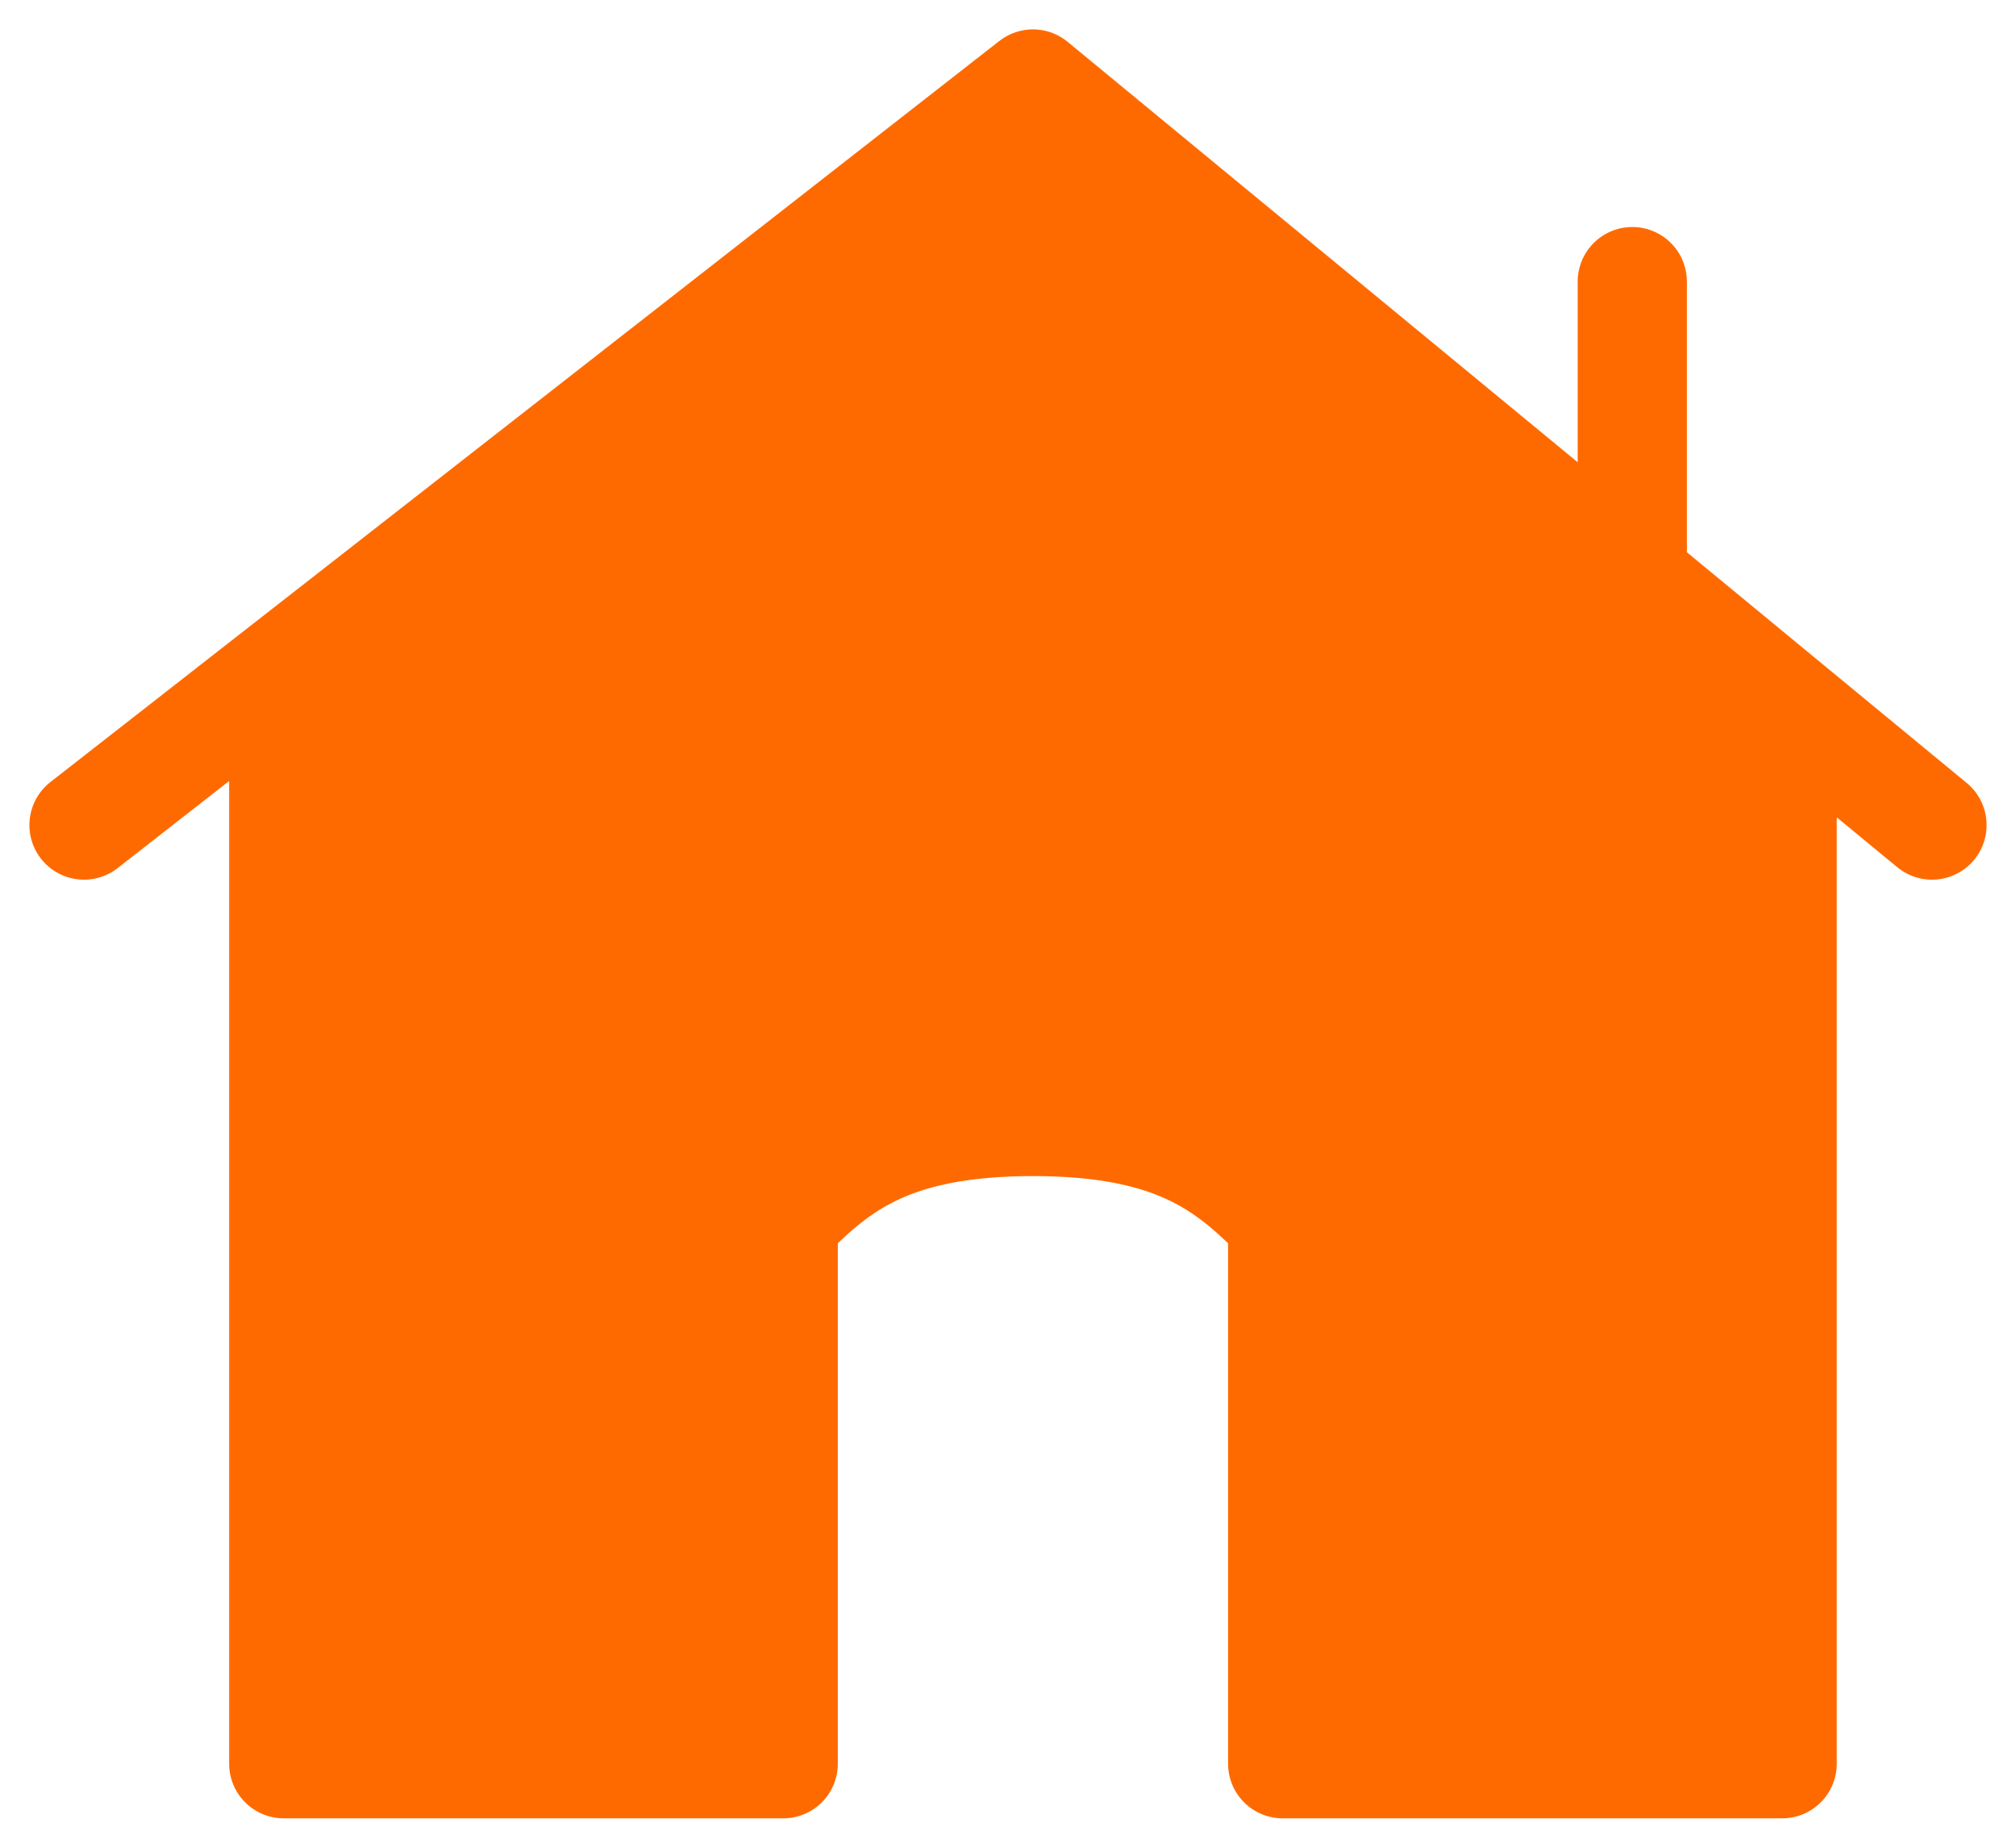 <svg width="24" height="22" viewBox="0 0 24 22" fill="none" xmlns="http://www.w3.org/2000/svg">
<path d="M3.378 21V7.966L12.297 1L19.432 6.882L21.216 8.353V21H15.27V14.529C14.676 13.941 14.081 13.353 12.297 13.353C10.514 13.353 9.919 13.941 9.324 14.529V21H3.378Z" fill="#FF6A00"/>
<path d="M3.378 7.966V21H9.324V14.529C9.919 13.941 10.514 13.353 12.297 13.353C14.081 13.353 14.676 13.941 15.27 14.529V21H21.216V8.353M21.216 8.353L19.432 6.882M21.216 8.353L23 9.824M19.432 6.882V3.353M19.432 6.882L12.297 1L1 9.824" stroke="#FF6A00" stroke-width="1.3" stroke-linecap="round" stroke-linejoin="round"/>
</svg>
